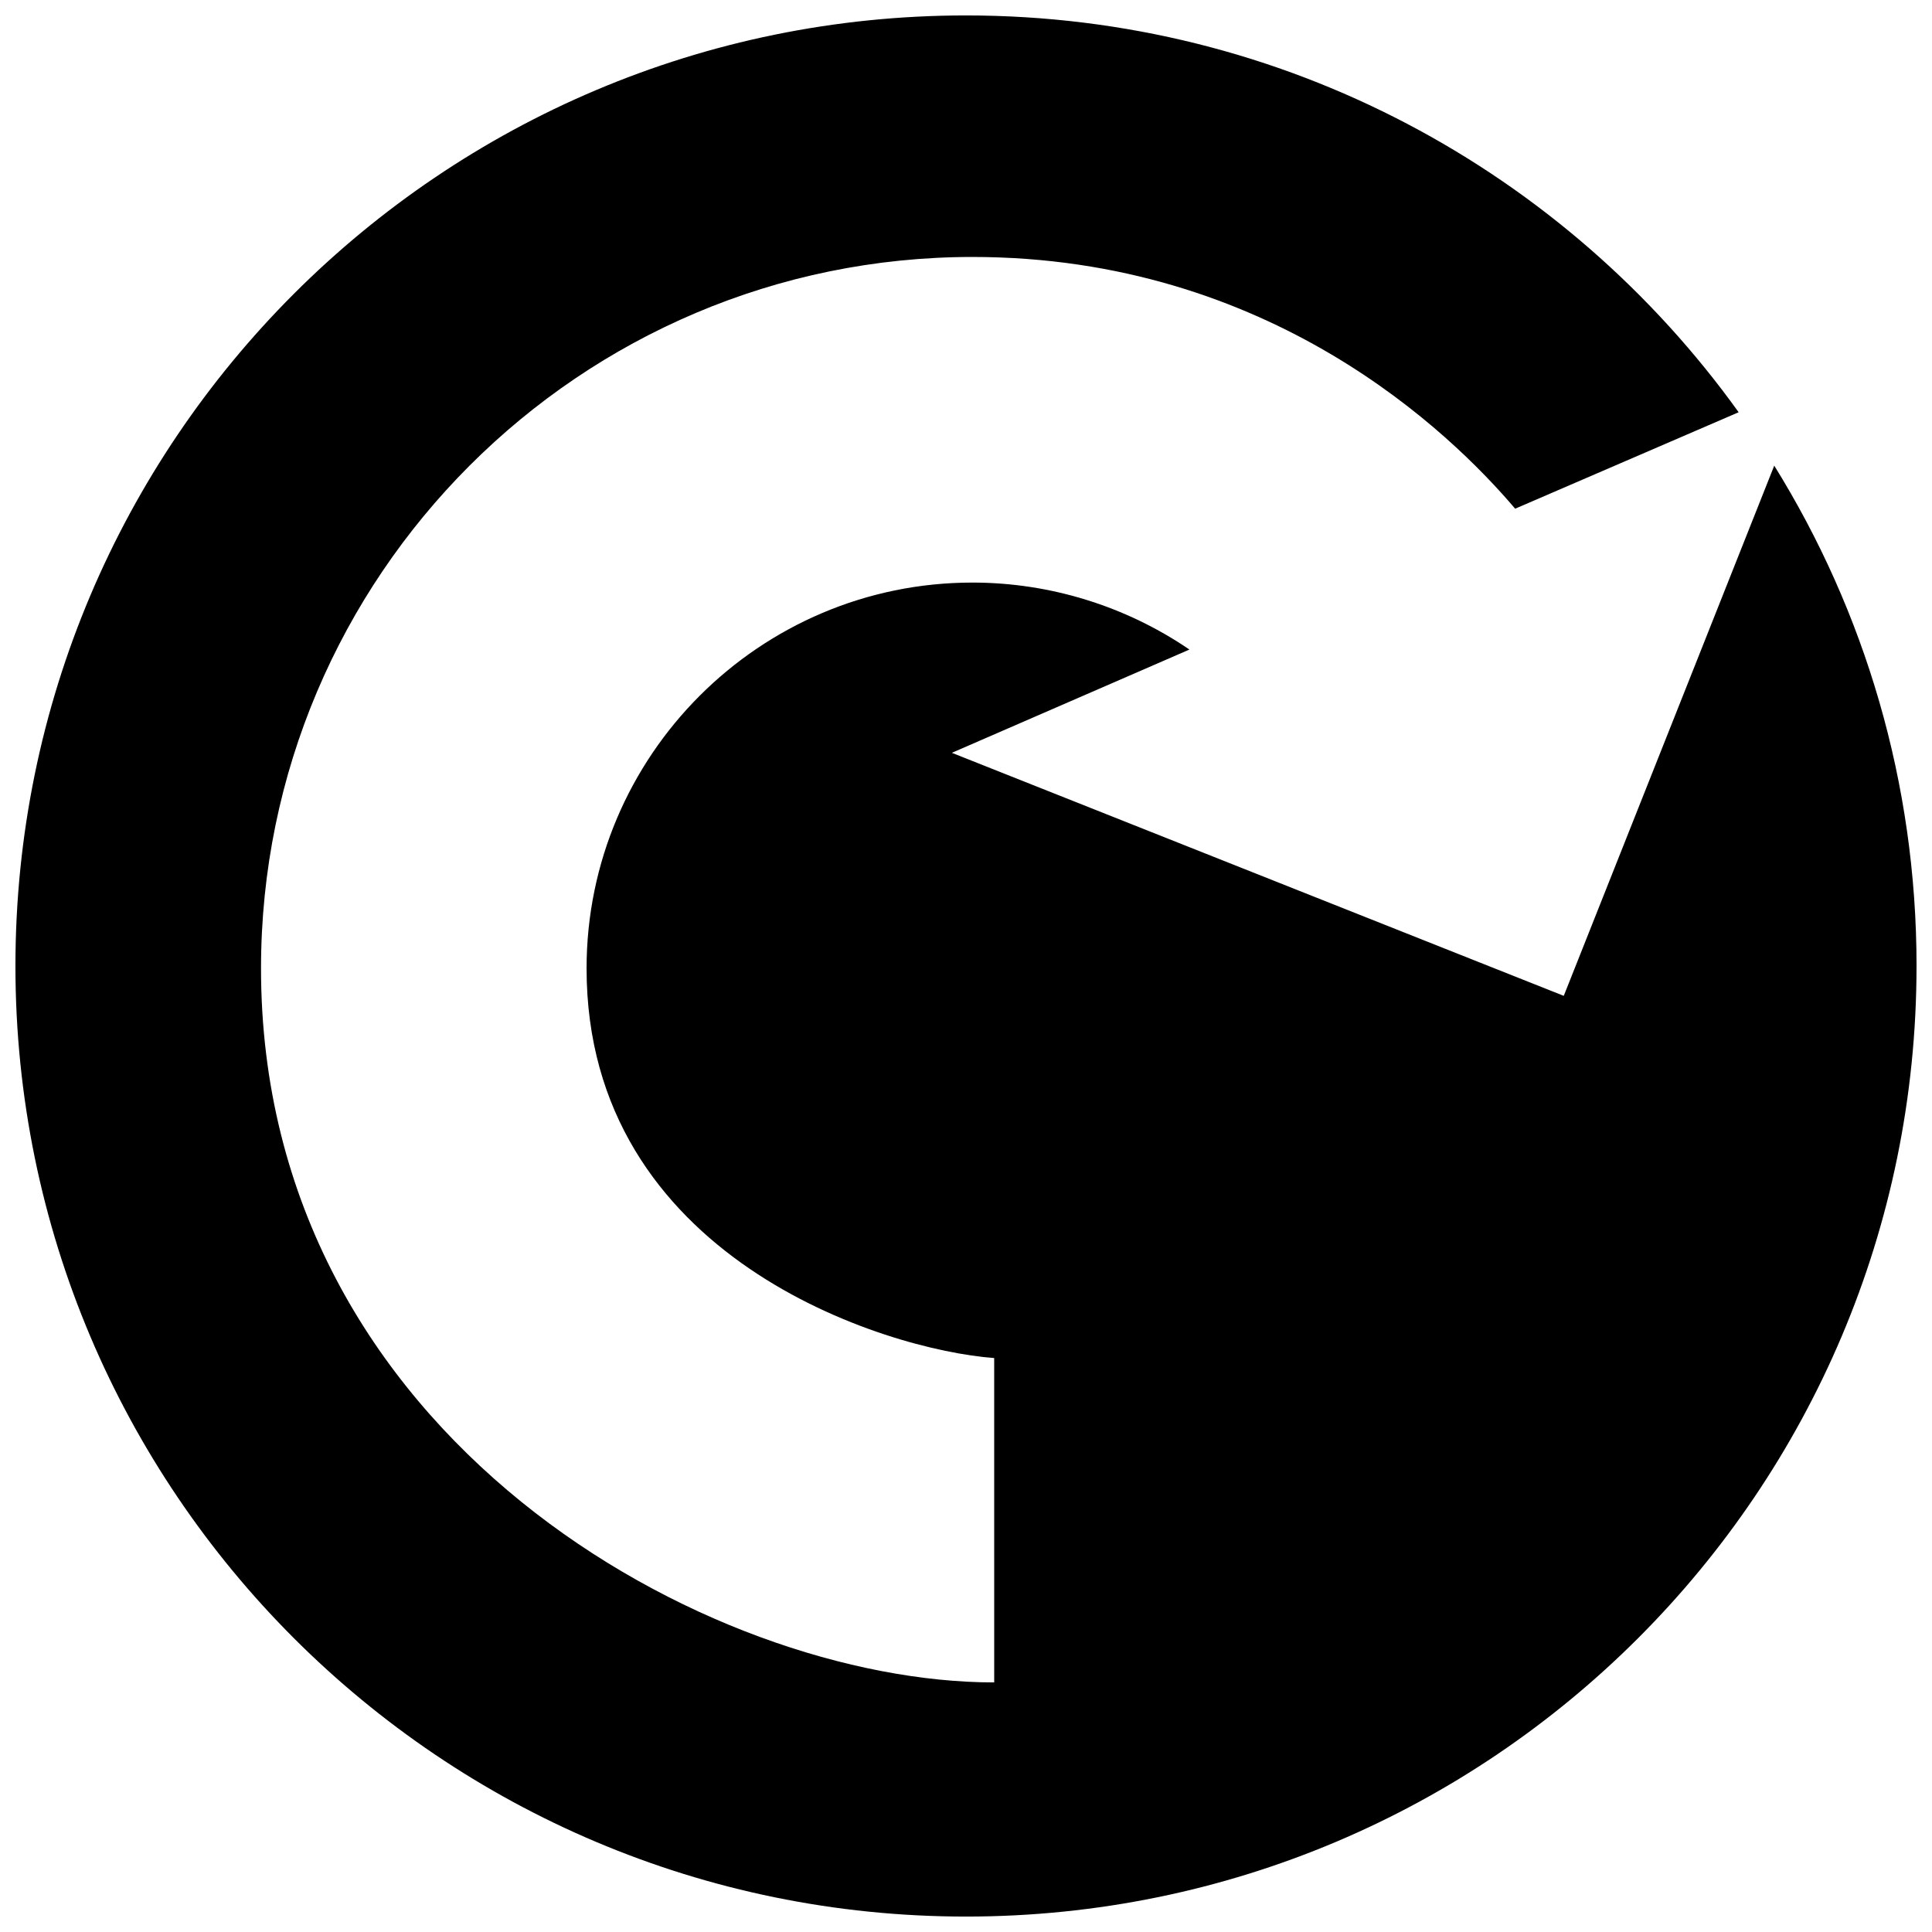 <?xml version="1.0" encoding="UTF-8"?>
<!-- Uploaded to: SVG Repo, www.svgrepo.com, Generator: SVG Repo Mixer Tools -->
<svg width="800px" height="800px" version="1.1" viewBox="144 144 512 512" xmlns="http://www.w3.org/2000/svg">
 <defs>
  <clipPath id="a">
   <path d="m148.09 148.09h503.81v503.81h-503.81z"/>
  </clipPath>
 </defs>
 <g clip-path="url(#a)">
  <path d="m651.9 400c0 139.13-112.78 251.91-251.91 251.91-139.12-0.004-251.9-112.79-251.9-251.91 0-139.12 112.78-251.91 251.91-251.91 84.367 0 159.04 41.48 204.76 105.16l-59.227 25.559c-17.113-20.156-65.008-66.711-143.82-66.711-103.96 0-188.54 84.578-188.54 188.54 0 124.57 119.07 189.22 194.3 189.22l-0.004-85.961c-28.945-2.137-108.02-26.637-108.02-103.25 0-56.383 45.871-102.26 102.26-102.26 20.551 0 40.637 6.246 57.504 17.75l-62.961 27.367 162.16 64.406 55.781-140.51c23.902 38.512 37.711 83.941 37.711 132.6z"/>
 </g>
</svg>